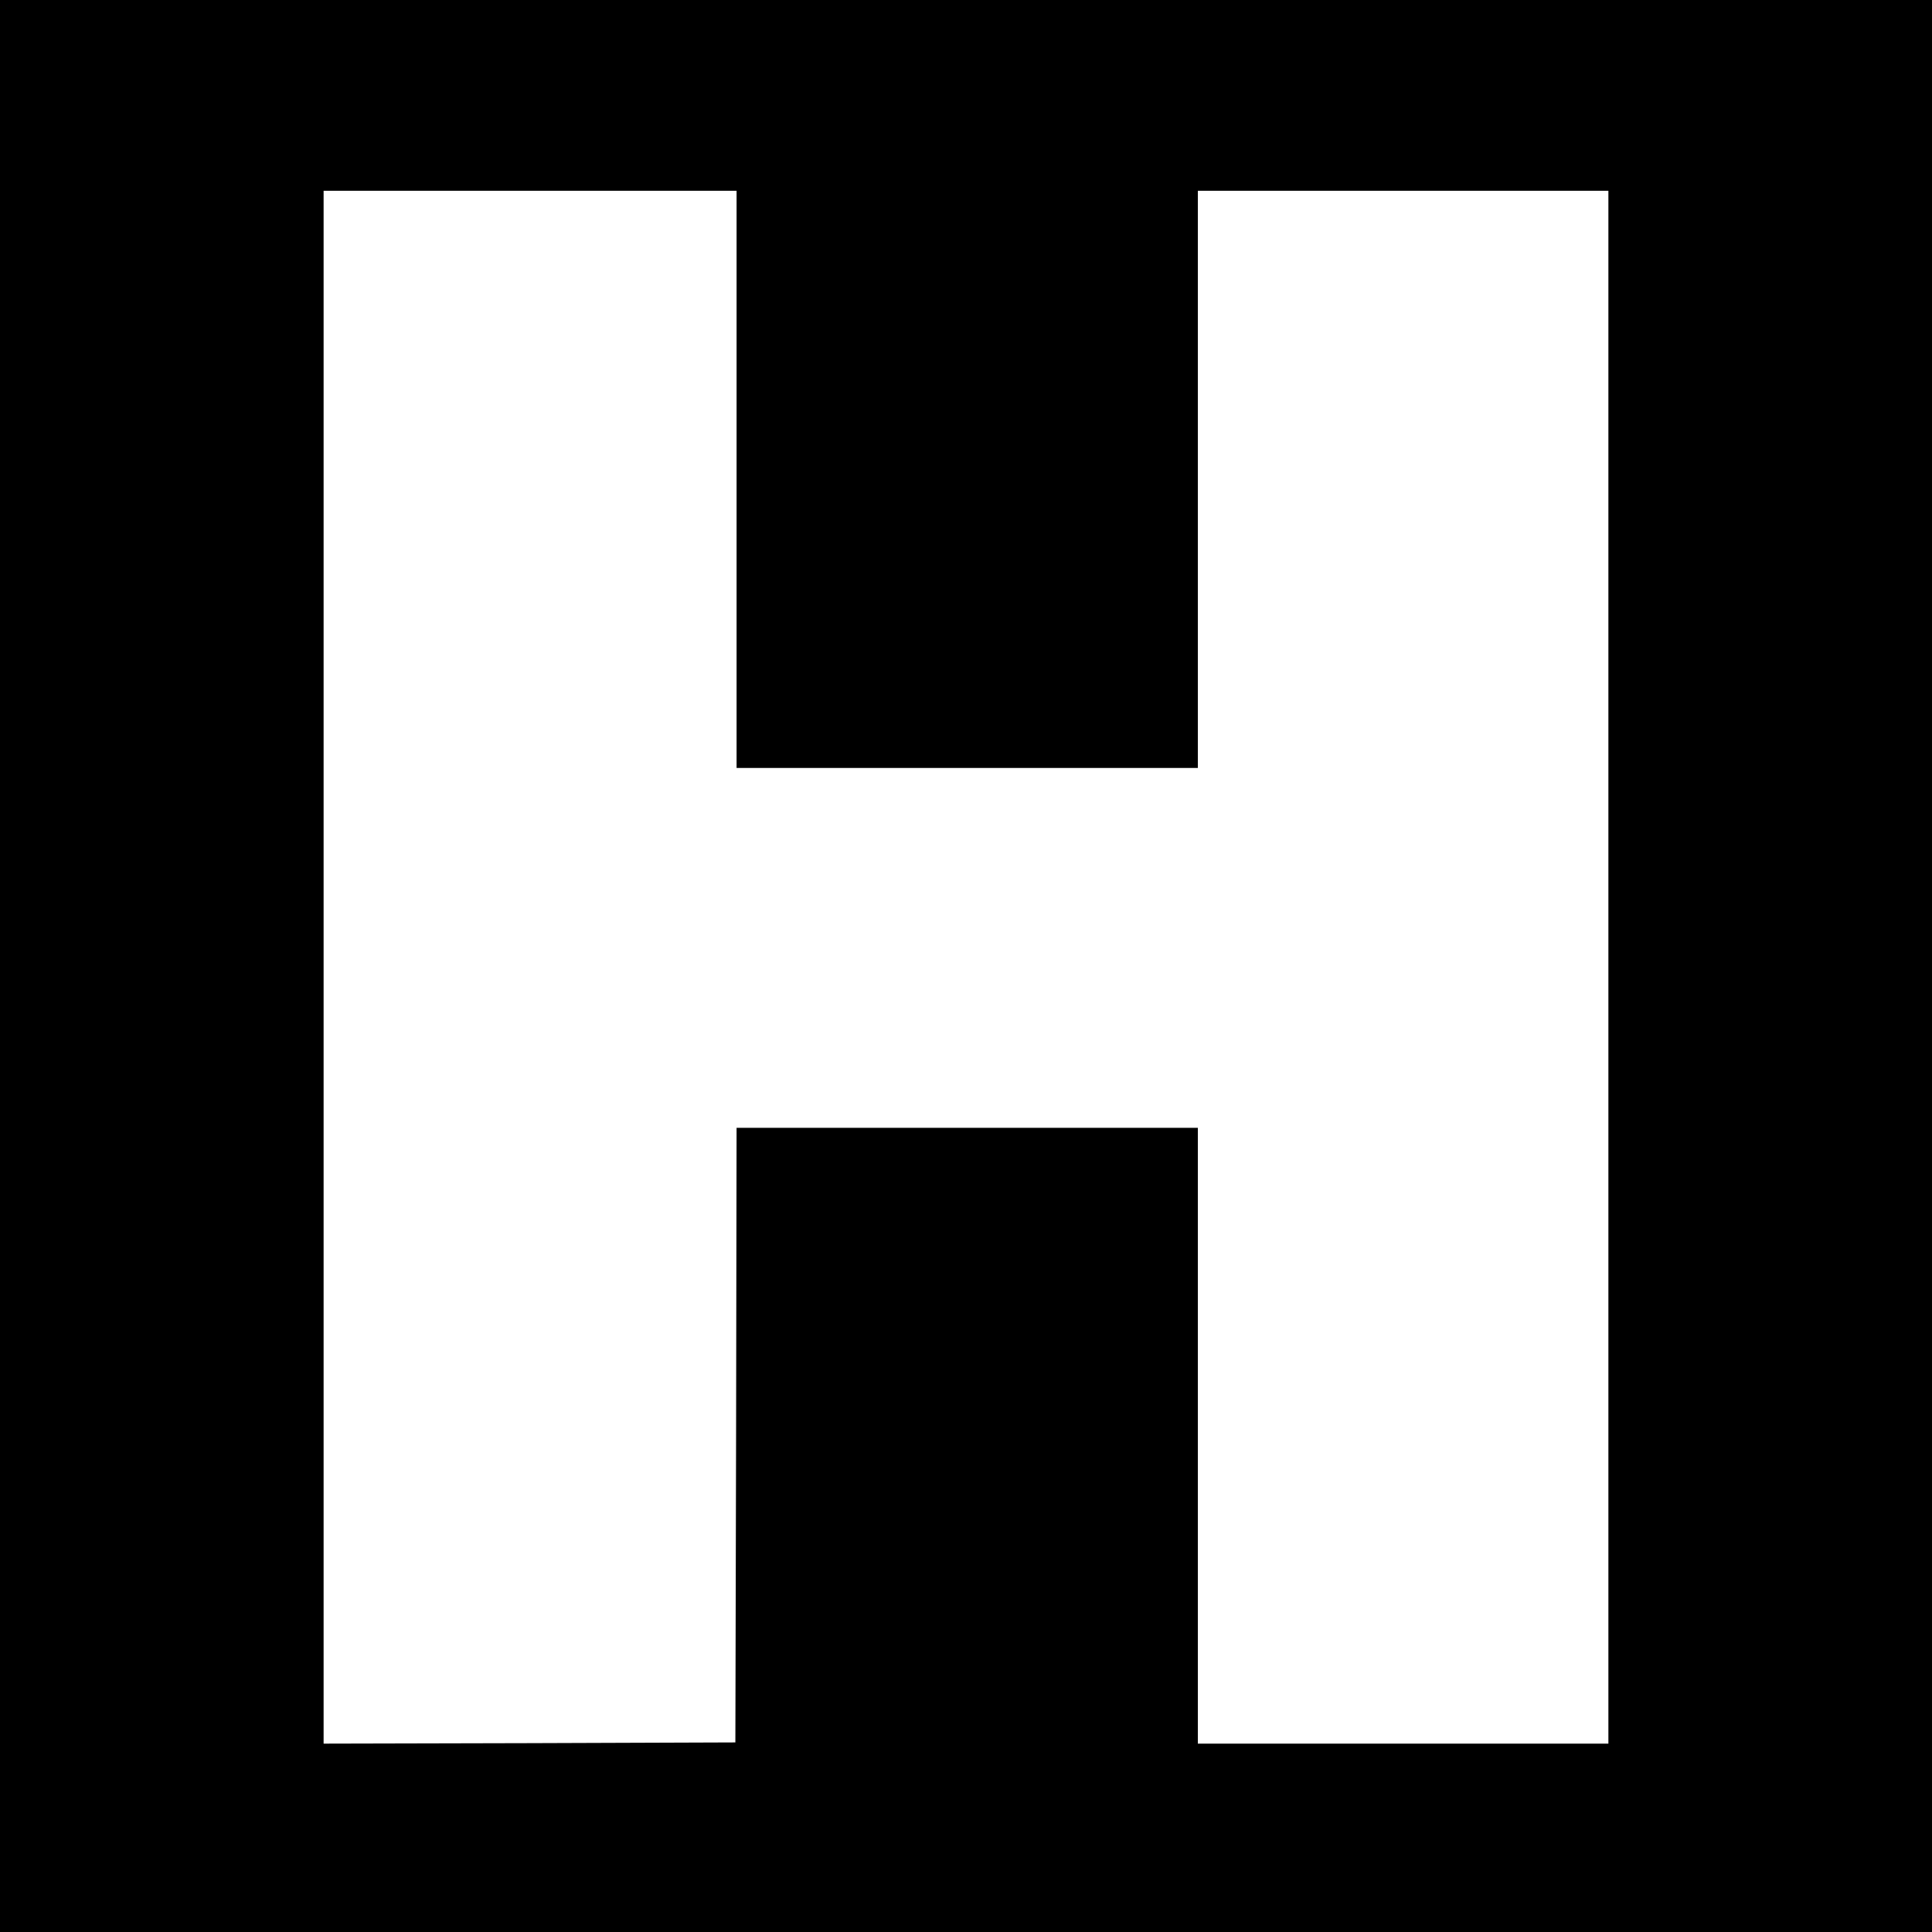 <?xml version="1.0" standalone="no"?>
<!DOCTYPE svg PUBLIC "-//W3C//DTD SVG 20010904//EN"
 "http://www.w3.org/TR/2001/REC-SVG-20010904/DTD/svg10.dtd">
<svg version="1.0" xmlns="http://www.w3.org/2000/svg"
 width="800pt" height="800pt" viewBox="0 0 800 800"
 preserveAspectRatio="xMidYMid meet">
<g transform="translate(0,800) scale(0.1,-0.1)"
fill="#000000" stroke="none">
<path d="M0 4000 l0 -4000 4000 0 4000 0 0 4000 0 4000 -4000 0 -4000 0 0
-4000z m3050 2015 l0 -1195 955 0 955 0 0 1195 0 1195 850 0 850 0 0 -3215 0
-3215 -850 0 -850 0 0 1275 0 1275 -955 0 -955 0 -2 -1272 -3 -1273 -852 -3
-853 -2 0 3215 0 3215 855 0 855 0 0 -1195z"/>
</g>
</svg>
